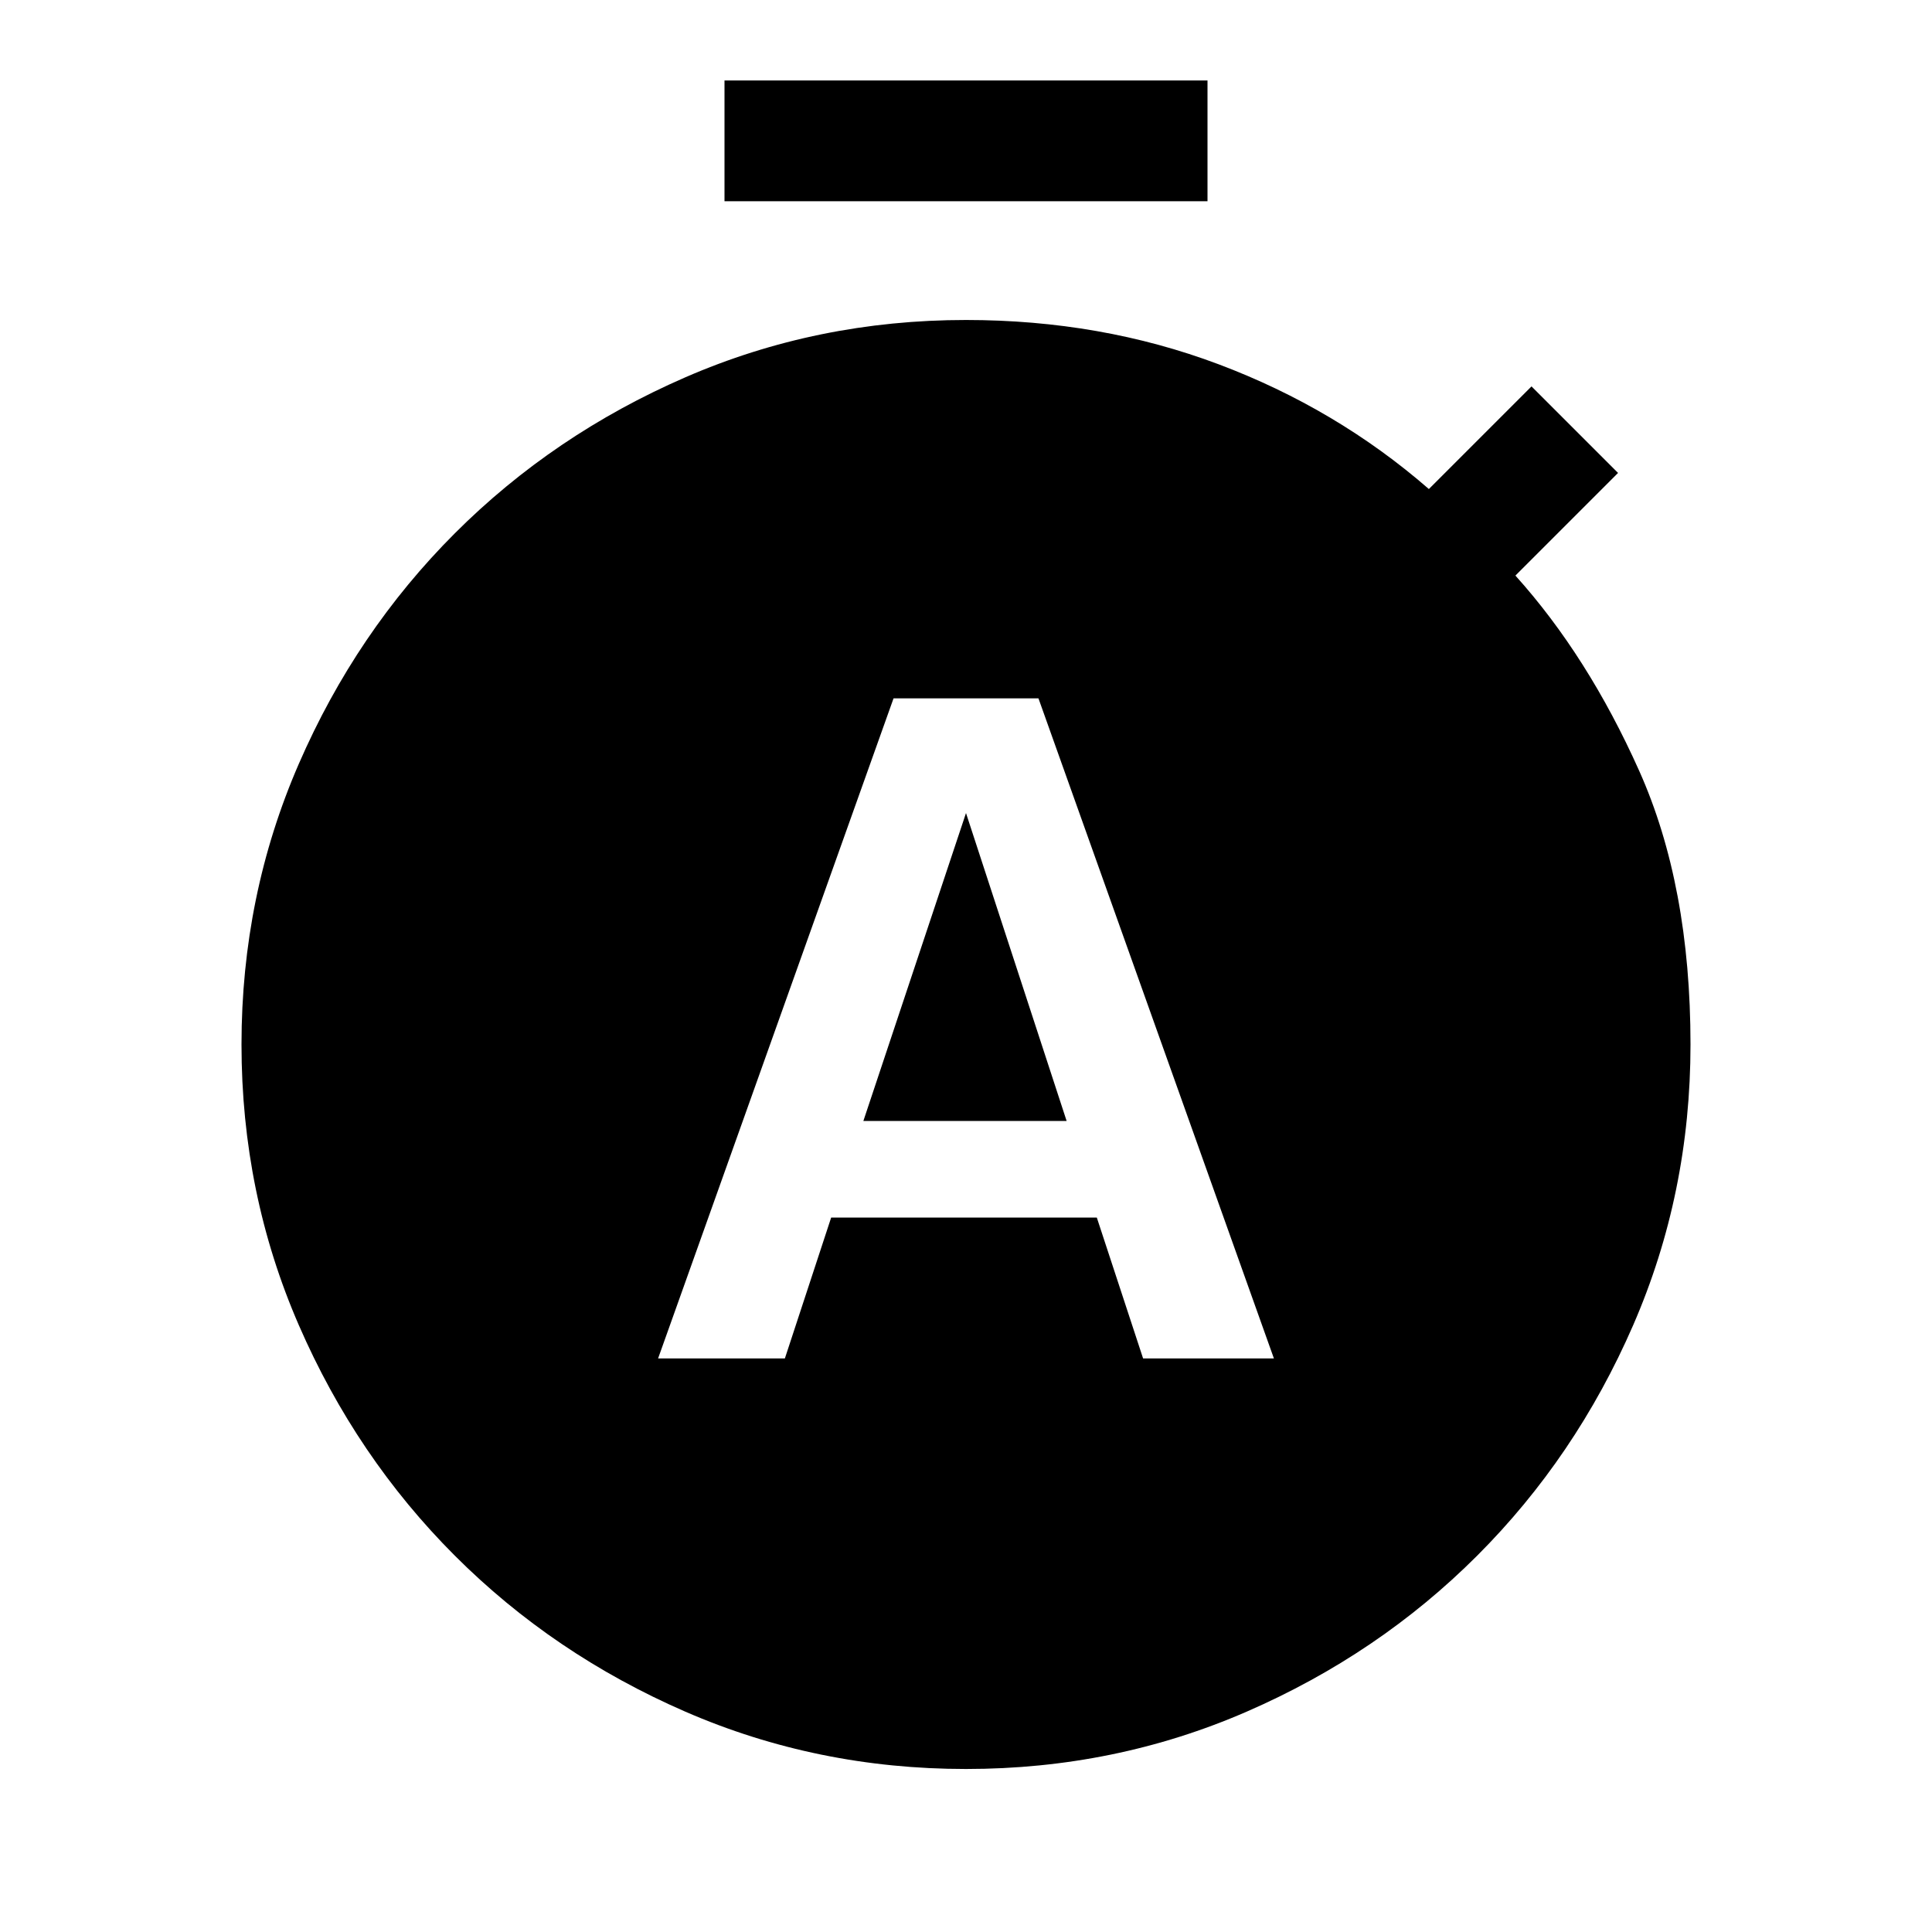 <svg xmlns="http://www.w3.org/2000/svg" width="48" height="48" viewBox="0 -960 960 960"><path d="M327-285h63l23-70h132l23 70h65L516-613h-72L327-285Zm102-118 51-153 50 153H429Zm-69-457v-60h240v60H360ZM480-81q-74 0-139.5-28.5T226-187q-49-49-77.5-114.5T120-441q0-74 28.5-139.5T226-695q49-49 114.5-77.5T480-801q67 0 125.5 22T710-717l51-51 43 43-51 51q36 40 61.5 97T840-441q0 74-28.5 139.5T734-187q-49 49-114.5 77.5T480-81Z"/></svg>